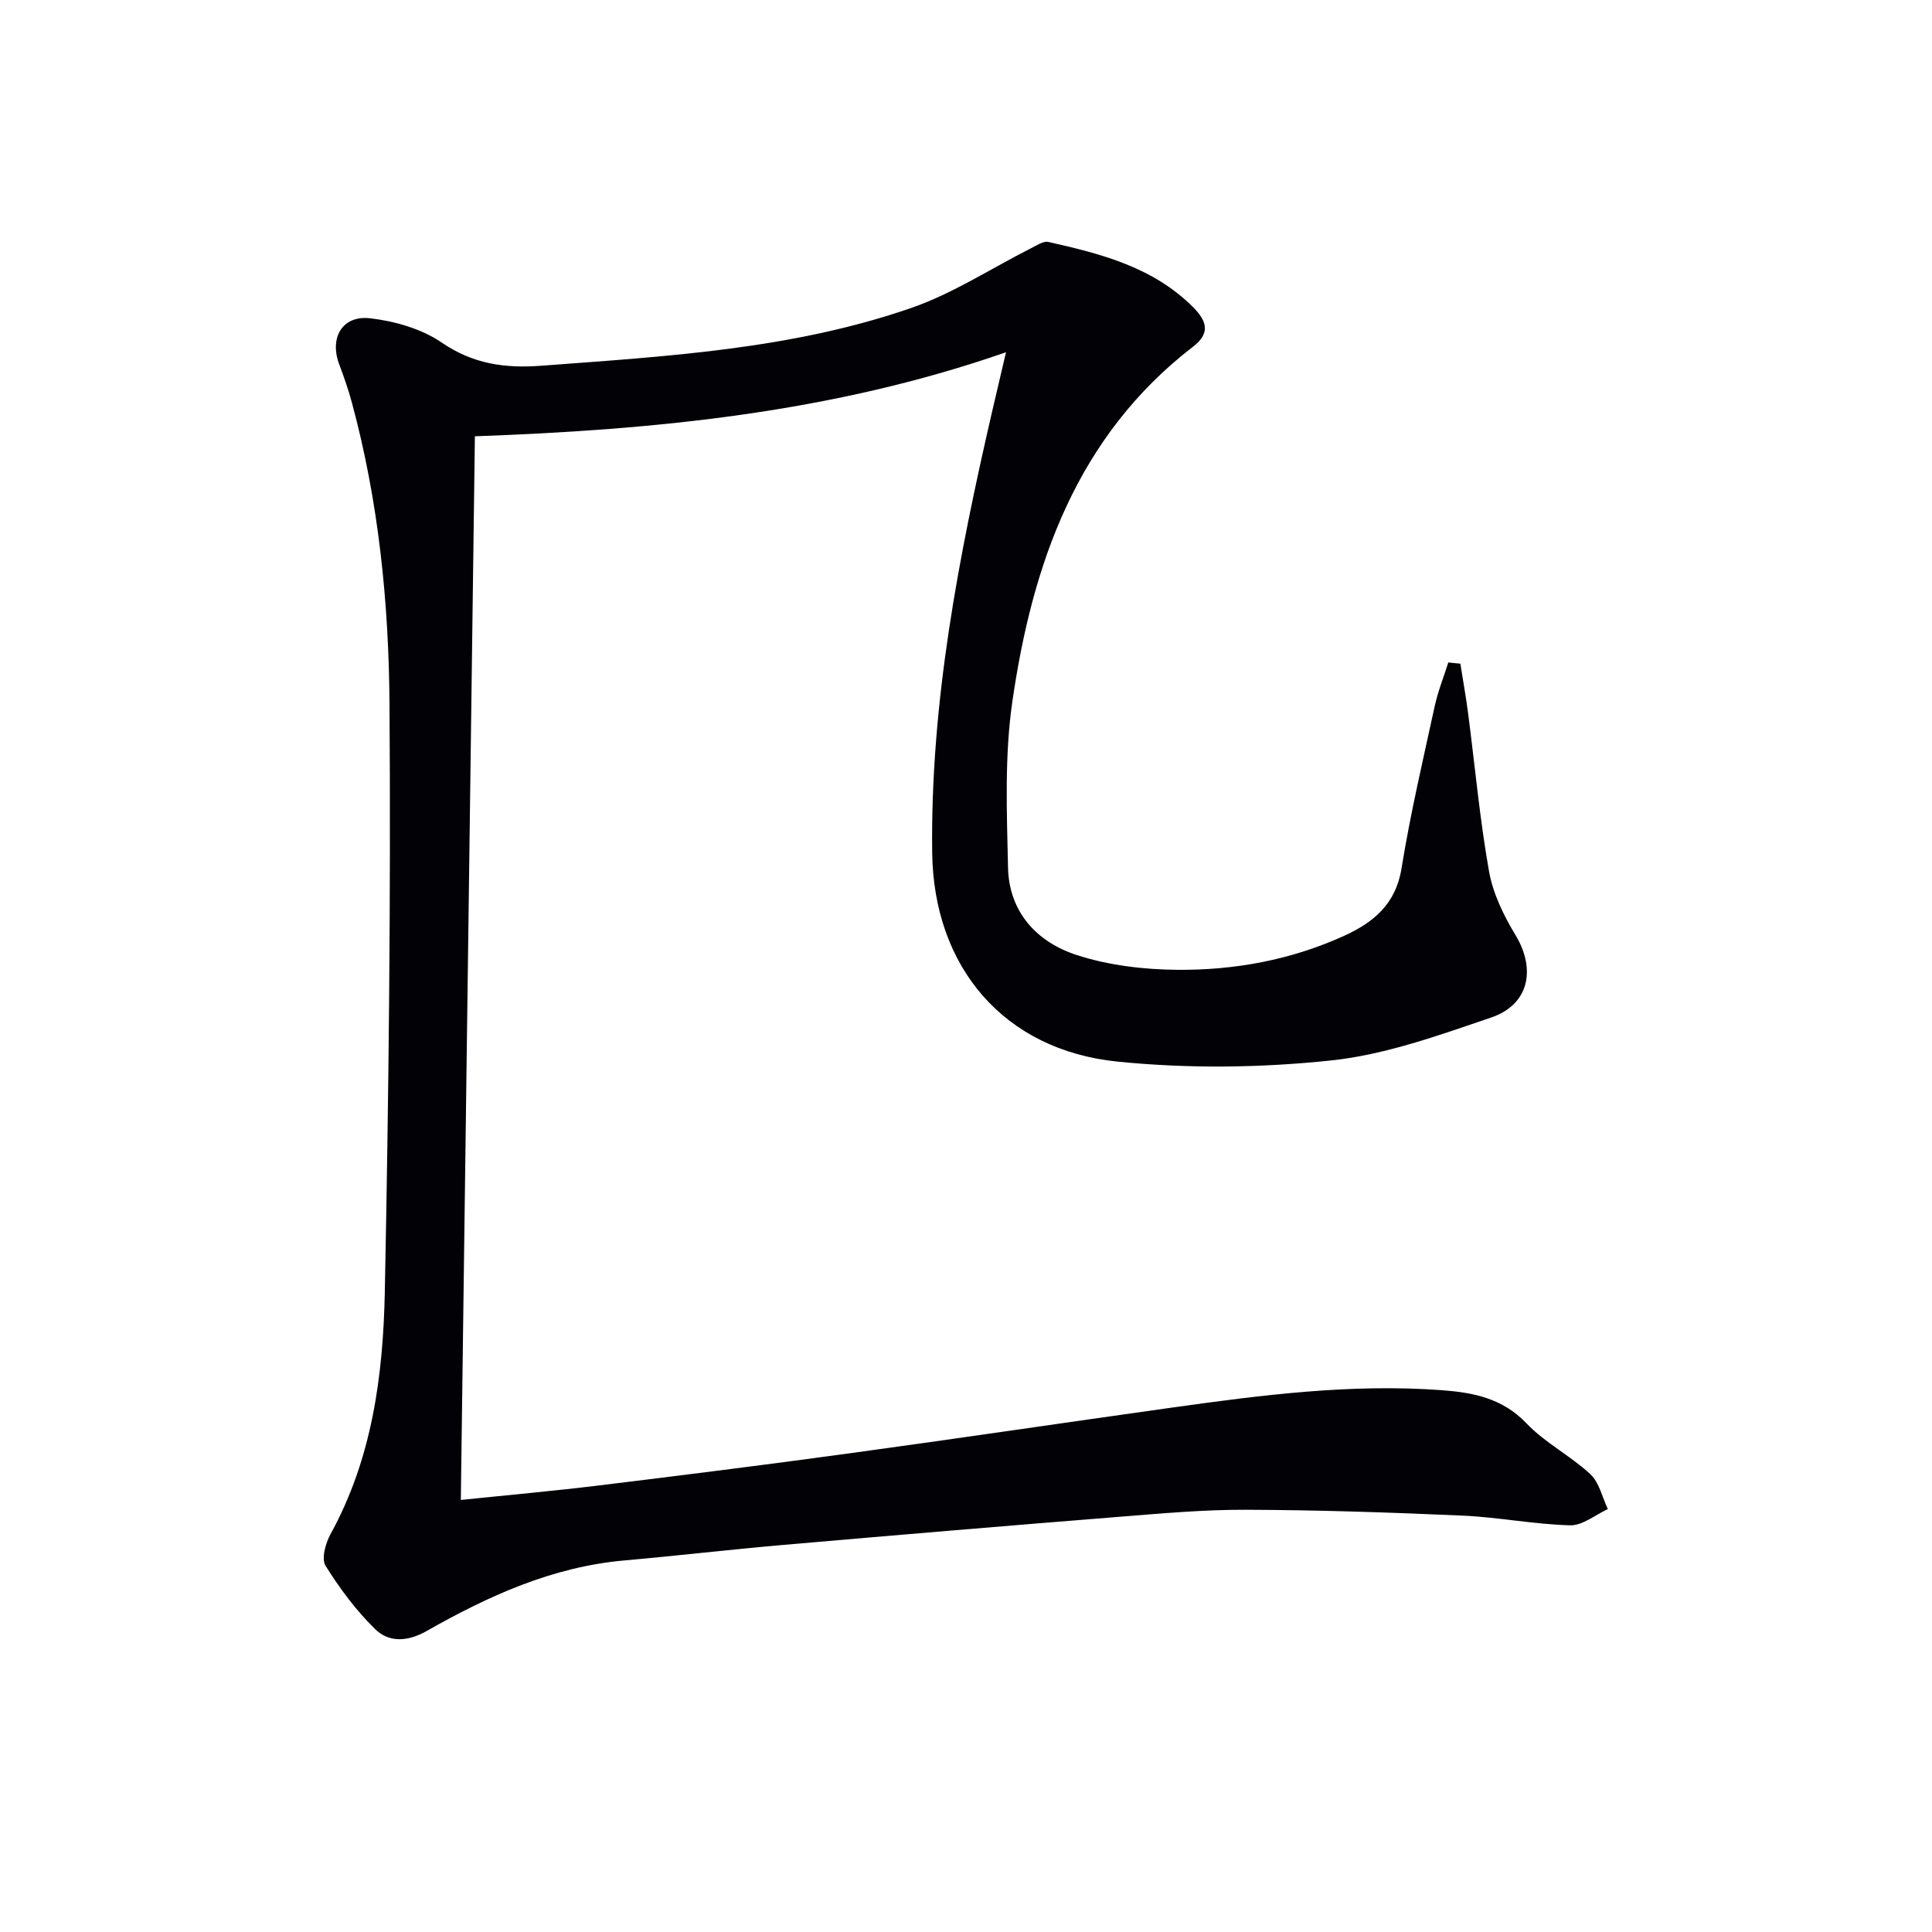 <svg enable-background="new 0 0 400 400" viewBox="0 0 400 400" xmlns="http://www.w3.org/2000/svg"><path d="m302.35 137.4c.55 3.49 1.18 6.97 1.63 10.47 1.41 10.86 2.4 21.78 4.31 32.55.82 4.6 3.04 9.15 5.49 13.2 4.26 7.06 2.81 14.38-5.08 17.06-10.81 3.67-21.85 7.68-33.07 8.87-14.6 1.55-29.61 1.72-44.21.25-23.6-2.37-38.12-19.61-38.42-43.26-.39-30.98 5.45-61.13 12.36-91.13.92-3.99 1.87-7.97 2.92-12.48-35.85 12.48-72.41 16.05-109.96 17.4-.97 73.29-1.94 146.43-2.91 220.22 9.89-1.03 19.25-1.86 28.57-3 17.3-2.11 34.6-4.29 51.87-6.65 22.37-3.06 44.7-6.38 67.06-9.51 18.42-2.58 36.87-4.94 55.55-3.57 6.54.48 12.6 1.65 17.58 6.87 3.85 4.04 9.11 6.7 13.23 10.53 1.85 1.72 2.45 4.78 3.62 7.22-2.61 1.19-5.25 3.43-7.83 3.36-7.43-.2-14.83-1.68-22.26-2.01-14.94-.66-29.9-1.16-44.85-1.21-8.79-.03-17.59.77-26.37 1.47-23.19 1.85-46.37 3.8-69.54 5.82-10.93.95-21.83 2.23-32.75 3.2-14.94 1.32-28.19 7.36-40.97 14.62-3.86 2.19-7.73 2.44-10.62-.37-3.96-3.87-7.37-8.44-10.3-13.15-.9-1.44 0-4.66 1.03-6.54 8.61-15.64 10.89-32.82 11.24-50.12.81-40.63 1.26-81.27.97-121.91-.15-20.91-2.26-41.8-7.76-62.15-.73-2.72-1.66-5.39-2.65-8.02-2.06-5.48.62-10.21 6.43-9.53 5.09.59 10.61 2.17 14.78 5.02 6.53 4.47 13.15 5.37 20.67 4.8 25.85-1.95 51.82-3.39 76.55-11.96 8.67-3 16.57-8.21 24.84-12.38 1.13-.57 2.51-1.52 3.54-1.29 10.9 2.45 21.68 5.19 30 13.53 2.95 2.96 3.48 5.44.01 8.12-24.13 18.58-33.32 44.97-37.46 73.55-1.63 11.26-1.14 22.89-.89 34.34.2 9.17 5.95 15.41 14.17 18.08 6.61 2.16 13.89 3.02 20.89 3.08 11.86.1 23.5-2.04 34.42-6.99 6.1-2.76 10.78-6.53 11.99-14 1.82-11.27 4.44-22.42 6.87-33.59.67-3.08 1.87-6.04 2.82-9.06.82.1 1.65.18 2.49.25z" fill="#010106"/></svg>